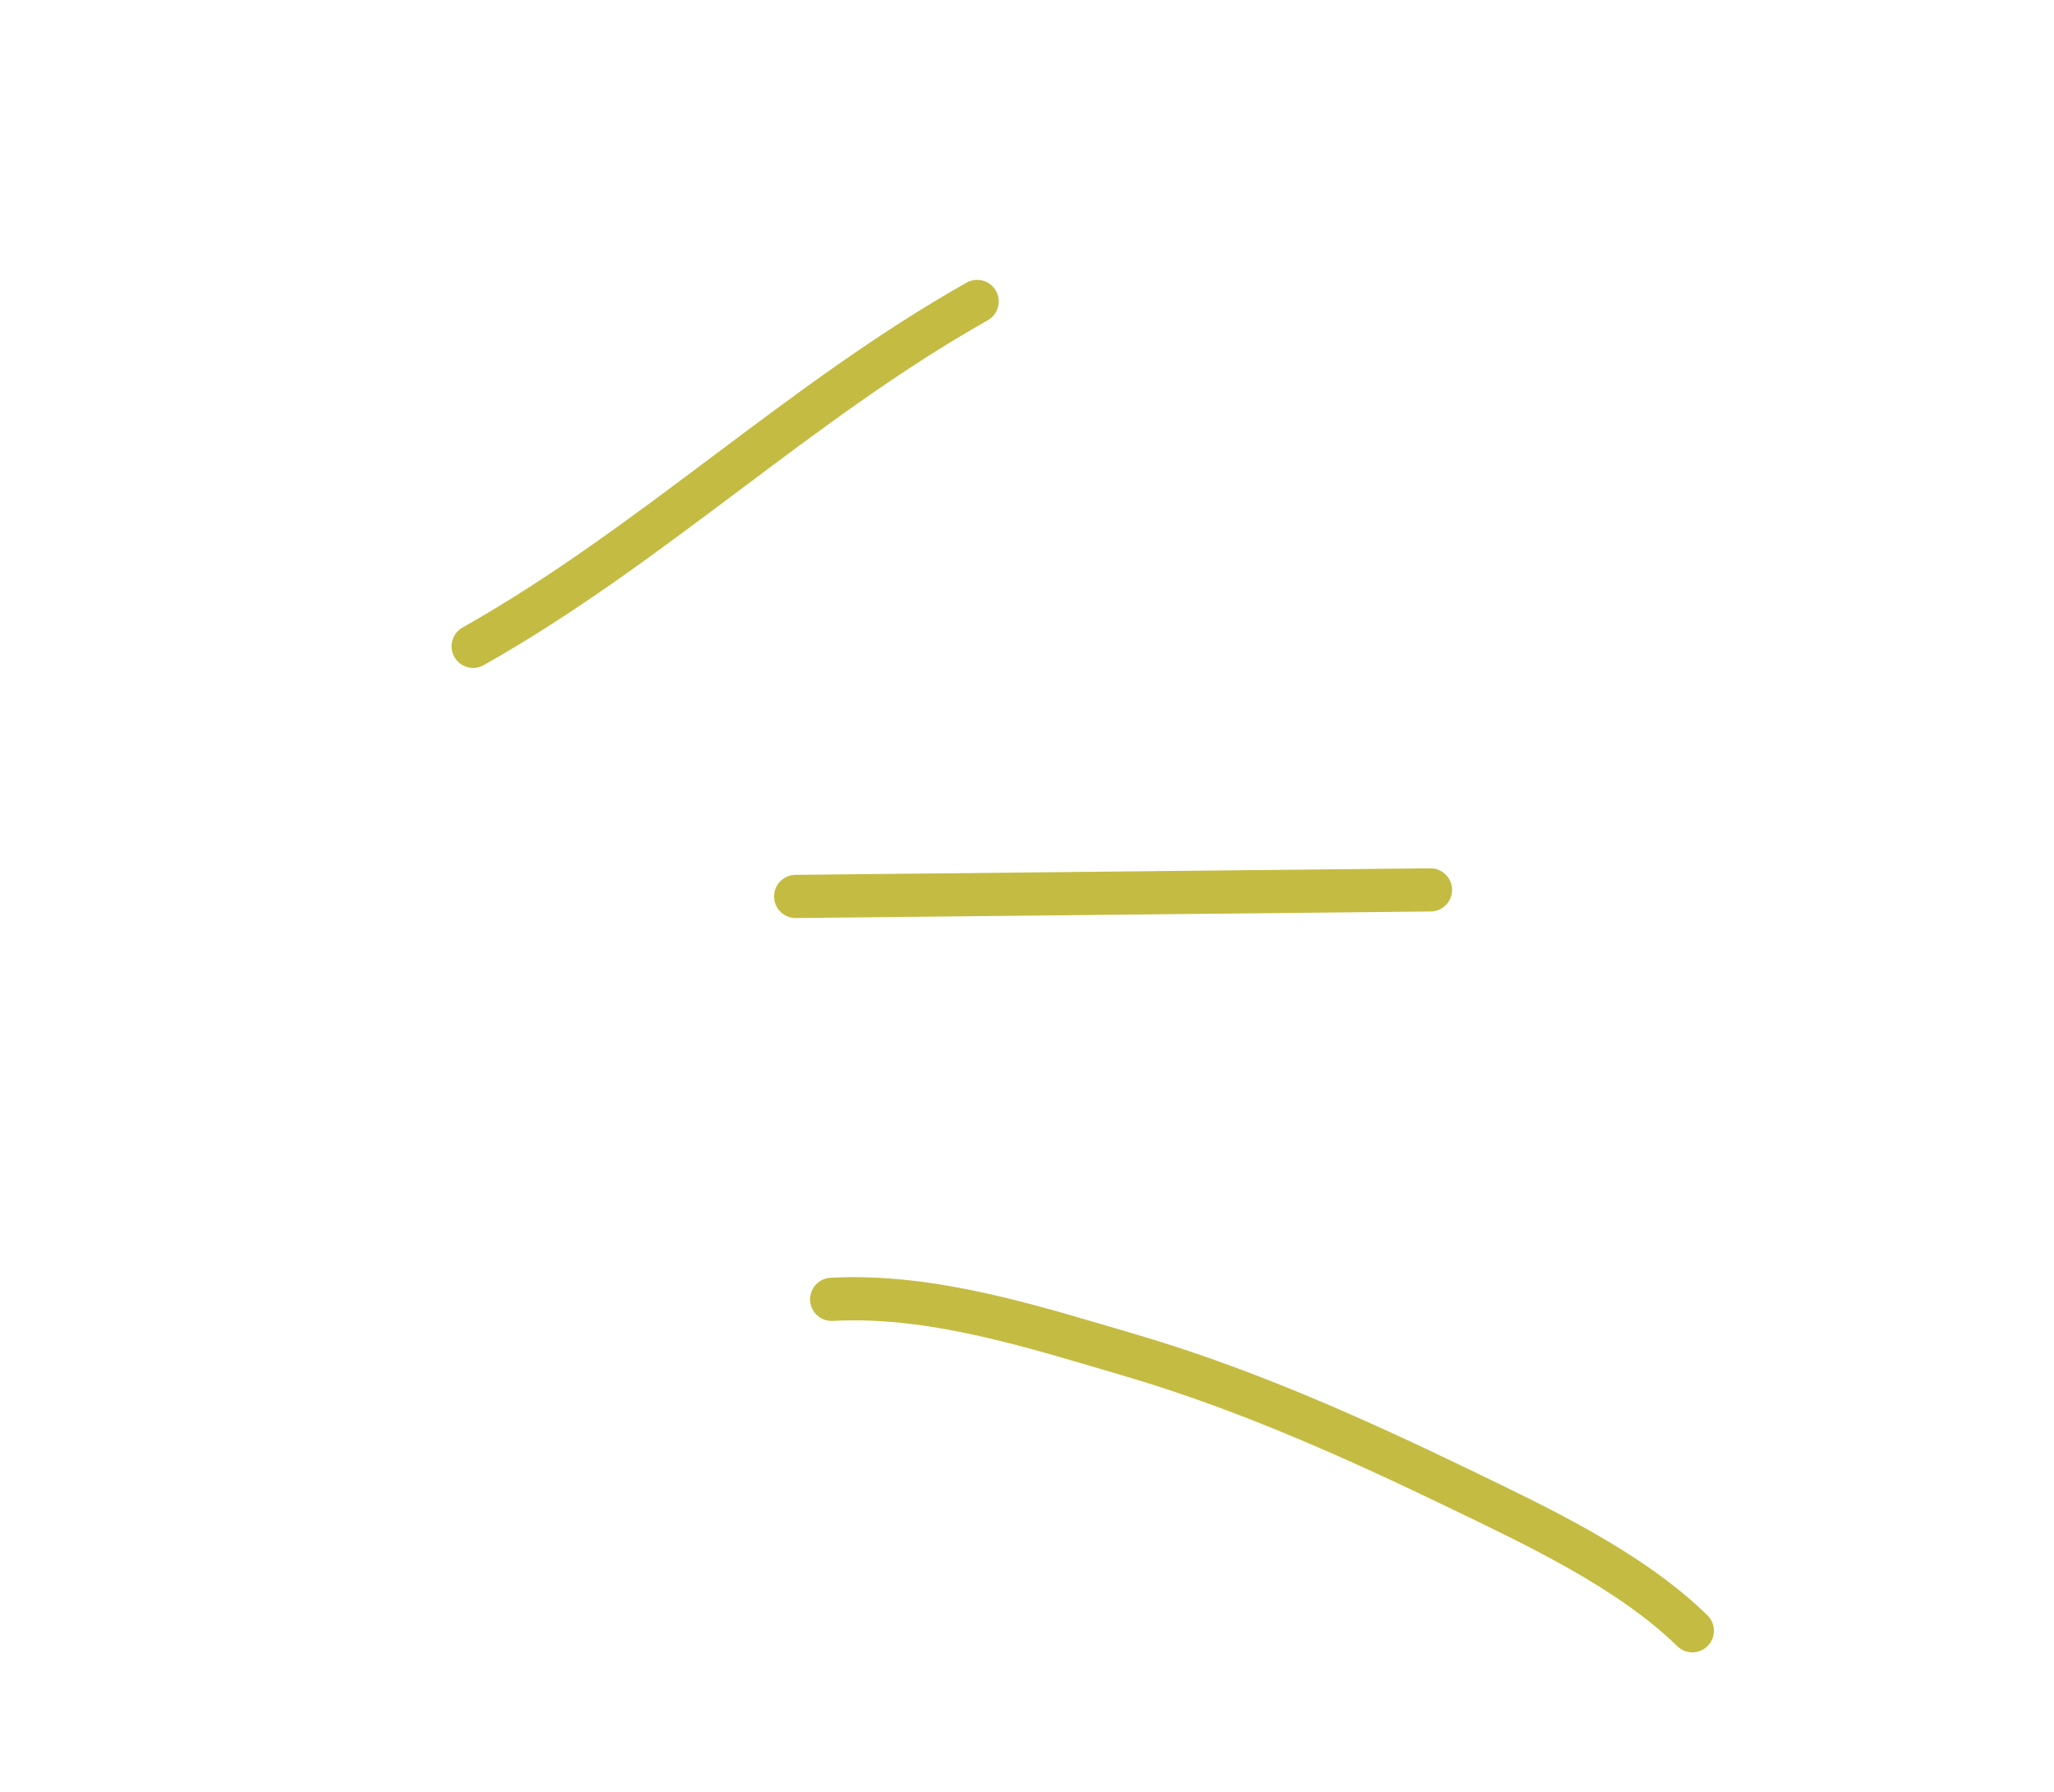 <?xml version="1.0" encoding="UTF-8"?> <svg xmlns="http://www.w3.org/2000/svg" width="761" height="664" viewBox="0 0 761 664" fill="none"> <path d="M175.3 239.448C241.559 202.098 296.189 148.802 362.038 111.683" stroke="#C4BC42" stroke-width="16" stroke-linecap="round"></path> <path d="M294.787 332.113L529.987 329.684" stroke="#C4BC42" stroke-width="16" stroke-linecap="round"></path> <path d="M308.129 481.376C345.41 479.37 382.833 491.544 418.25 501.925C460.89 514.423 501.125 532.423 541.065 551.705C569.495 565.43 604.03 581.654 627.002 604.156" stroke="#C4BC42" stroke-width="16" stroke-linecap="round"></path> </svg> 